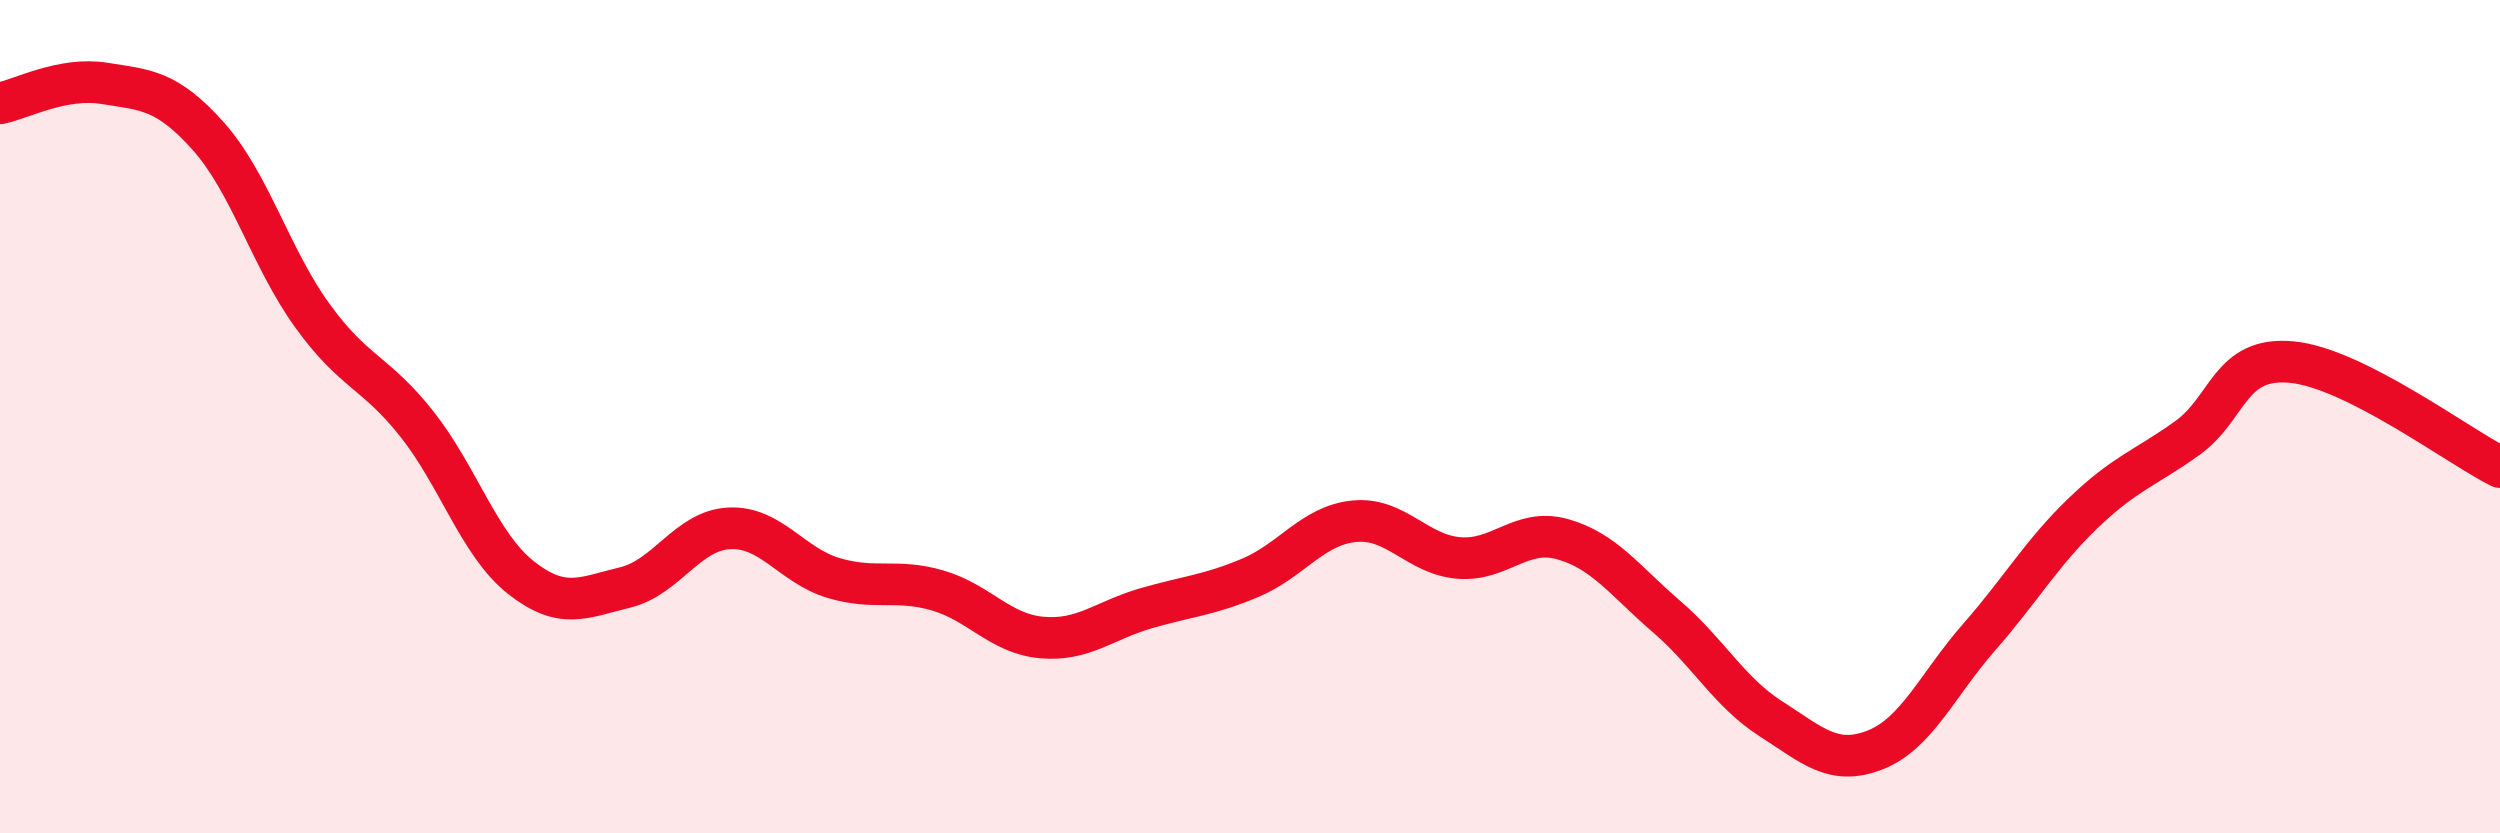 
    <svg width="60" height="20" viewBox="0 0 60 20" xmlns="http://www.w3.org/2000/svg">
      <path
        d="M 0,2.48 C 0.5,2.38 1.5,1.84 2.5,2 C 3.5,2.16 4,2.15 5,3.27 C 6,4.39 6.5,6.2 7.5,7.58 C 8.5,8.96 9,8.91 10,10.17 C 11,11.43 11.5,13.07 12.5,13.86 C 13.5,14.65 14,14.34 15,14.1 C 16,13.86 16.5,12.73 17.5,12.68 C 18.5,12.63 19,13.57 20,13.87 C 21,14.17 21.5,13.88 22.5,14.17 C 23.5,14.46 24,15.21 25,15.3 C 26,15.39 26.5,14.89 27.5,14.6 C 28.5,14.31 29,14.29 30,13.87 C 31,13.45 31.5,12.61 32.5,12.51 C 33.5,12.41 34,13.3 35,13.39 C 36,13.48 36.5,12.66 37.5,12.94 C 38.5,13.22 39,13.94 40,14.8 C 41,15.66 41.5,16.61 42.5,17.25 C 43.5,17.89 44,18.39 45,18 C 46,17.61 46.5,16.43 47.5,15.29 C 48.5,14.15 49,13.27 50,12.31 C 51,11.35 51.5,11.23 52.5,10.51 C 53.5,9.79 53.5,8.55 55,8.69 C 56.5,8.83 59,10.71 60,11.21L60 20L0 20Z"
        fill="#EB0A25"
        opacity="0.1"
        stroke-linecap="round"
        stroke-linejoin="round"
      />
      <path
        d="M 0,2.48 C 0.5,2.38 1.5,1.84 2.5,2 C 3.5,2.16 4,2.15 5,3.27 C 6,4.39 6.5,6.2 7.5,7.58 C 8.5,8.96 9,8.91 10,10.17 C 11,11.43 11.5,13.07 12.5,13.86 C 13.5,14.65 14,14.34 15,14.1 C 16,13.86 16.5,12.73 17.5,12.68 C 18.5,12.63 19,13.57 20,13.87 C 21,14.17 21.5,13.88 22.5,14.17 C 23.5,14.46 24,15.21 25,15.3 C 26,15.39 26.5,14.89 27.5,14.6 C 28.5,14.31 29,14.29 30,13.87 C 31,13.45 31.5,12.61 32.5,12.51 C 33.5,12.41 34,13.3 35,13.39 C 36,13.48 36.5,12.66 37.5,12.94 C 38.5,13.22 39,13.94 40,14.8 C 41,15.66 41.5,16.61 42.5,17.25 C 43.5,17.89 44,18.39 45,18 C 46,17.61 46.5,16.43 47.5,15.29 C 48.5,14.15 49,13.27 50,12.31 C 51,11.35 51.5,11.23 52.5,10.51 C 53.5,9.79 53.5,8.55 55,8.69 C 56.5,8.83 59,10.71 60,11.21"
        stroke="#EB0A25"
        stroke-width="1"
        fill="none"
        stroke-linecap="round"
        stroke-linejoin="round"
      />
    </svg>
  